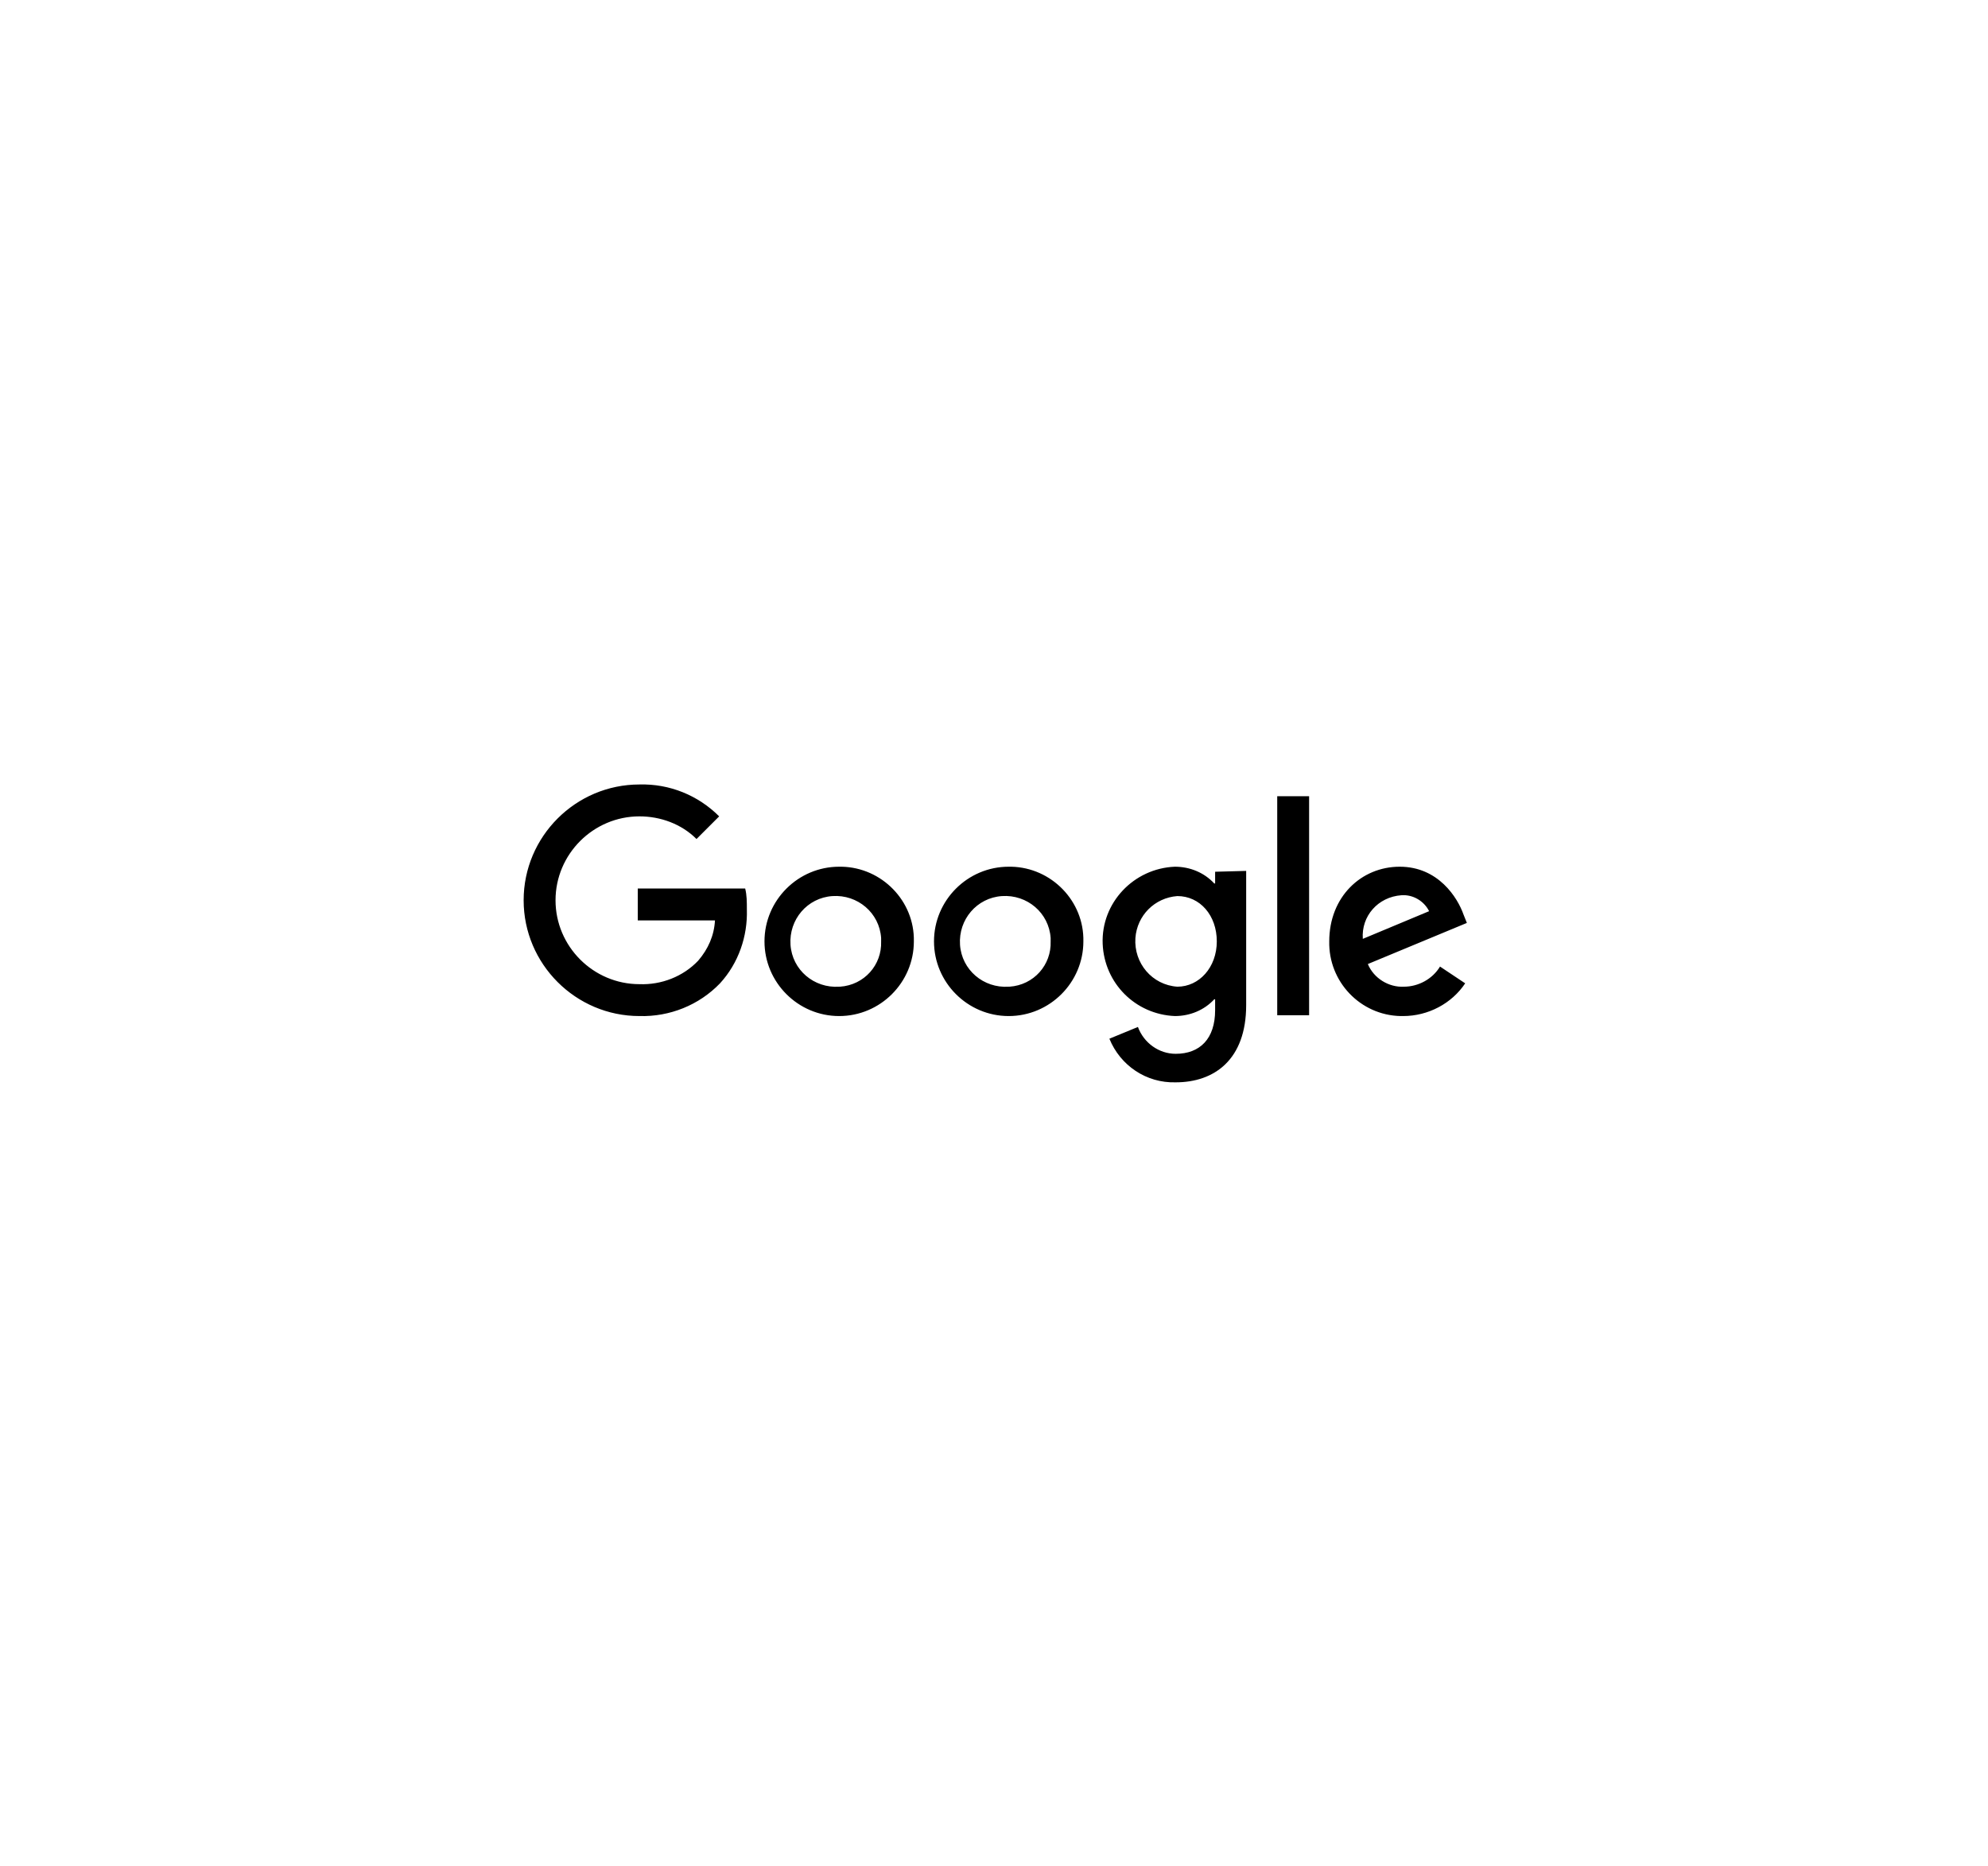 <?xml version="1.0" encoding="utf-8"?>
<!-- Generator: Adobe Illustrator 21.0.0, SVG Export Plug-In . SVG Version: 6.00 Build 0)  -->
<svg version="1.0" id="Layer_1" xmlns="http://www.w3.org/2000/svg" xmlns:xlink="http://www.w3.org/1999/xlink" x="0px" y="0px"
	 viewBox="0 0 236.9 222.4" style="enable-background:new 0 0 236.9 222.4;" xml:space="preserve">
<title>client-logos-2017-</title>
<path d="M88.8,105.9H76v3.8h9.2c-0.1,1.8-0.8,3.4-2,4.8c-1.8,1.9-4.4,2.9-7,2.8c-5.5,0-10-4.5-10-10s4.5-10,10-10
	c2.5,0,5,0.9,6.8,2.7l2.7-2.7c-2.5-2.5-5.9-3.9-9.5-3.8c-7.6,0-13.8,6.2-13.8,13.8c0,7.6,6.2,13.8,13.8,13.8
	c3.6,0.1,7.1-1.3,9.6-3.9c2.2-2.4,3.3-5.6,3.2-8.8C89,107.5,89,106.7,88.8,105.9z M100,103.3c-4.9,0-8.9,4-8.9,8.9s4,8.9,8.9,8.9
	c4.9,0,8.9-4,8.9-8.9c0.1-4.8-3.8-8.8-8.6-8.9C100.2,103.3,100.1,103.3,100,103.3z M100,117.6c-3,0.2-5.6-2-5.8-5
	c-0.2-3,2-5.6,5-5.8c3-0.2,5.6,2,5.8,5c0,0.1,0,0.3,0,0.4c0.1,2.8-2,5.2-4.9,5.4C100.1,117.6,100,117.6,100,117.6z M120.2,103.3
	c-4.9,0-8.9,4-8.9,8.9c0,4.9,4,8.9,8.9,8.9c4.9,0,8.9-4,8.9-8.9c0.1-4.8-3.8-8.8-8.6-8.9C120.4,103.3,120.2,103.3,120.2,103.3
	L120.2,103.3z M120.2,117.6c-3,0.2-5.6-2-5.8-5c-0.2-3,2-5.6,5-5.8c3-0.2,5.6,2,5.8,5c0,0.1,0,0.3,0,0.4c0.1,2.8-2,5.2-4.9,5.4
	C120.2,117.6,120.2,117.6,120.2,117.6L120.2,117.6z M144.8,103.9v1.4h-0.1c-1.2-1.3-2.9-2-4.7-2c-4.9,0.2-8.8,4.3-8.6,9.2
	c0.2,4.7,3.9,8.4,8.6,8.6c1.8,0,3.5-0.7,4.7-2h0.1v1.3c0,3.4-1.8,5.2-4.7,5.2c-2,0-3.8-1.3-4.5-3.2l-3.4,1.4
	c1.3,3.2,4.4,5.3,7.9,5.2c4.6,0,8.4-2.7,8.4-9.2v-16L144.8,103.9z M140.3,117.6c-3-0.2-5.2-2.8-5-5.8c0.2-2.7,2.3-4.8,5-5
	c2.7,0,4.7,2.3,4.7,5.4S142.9,117.6,140.3,117.6L140.3,117.6z M152.2,94.9v26.1h3.8V94.9H152.2z M167.3,117.6
	c-1.8,0.1-3.6-1-4.3-2.7l11.8-4.9l-0.4-1c-0.7-2-3-5.7-7.6-5.7s-8.4,3.6-8.4,8.9c-0.1,4.8,3.7,8.8,8.5,8.9c0.1,0,0.2,0,0.3,0
	c3,0,5.8-1.5,7.4-3.9l-3-2C170.7,116.7,169,117.6,167.3,117.6L167.3,117.6z M167,106.7c1.4-0.1,2.7,0.7,3.3,1.9l-7.9,3.3
	C162.2,109.2,164.2,106.9,167,106.7C166.9,106.7,166.9,106.7,167,106.7L167,106.7z"/>
</svg>
